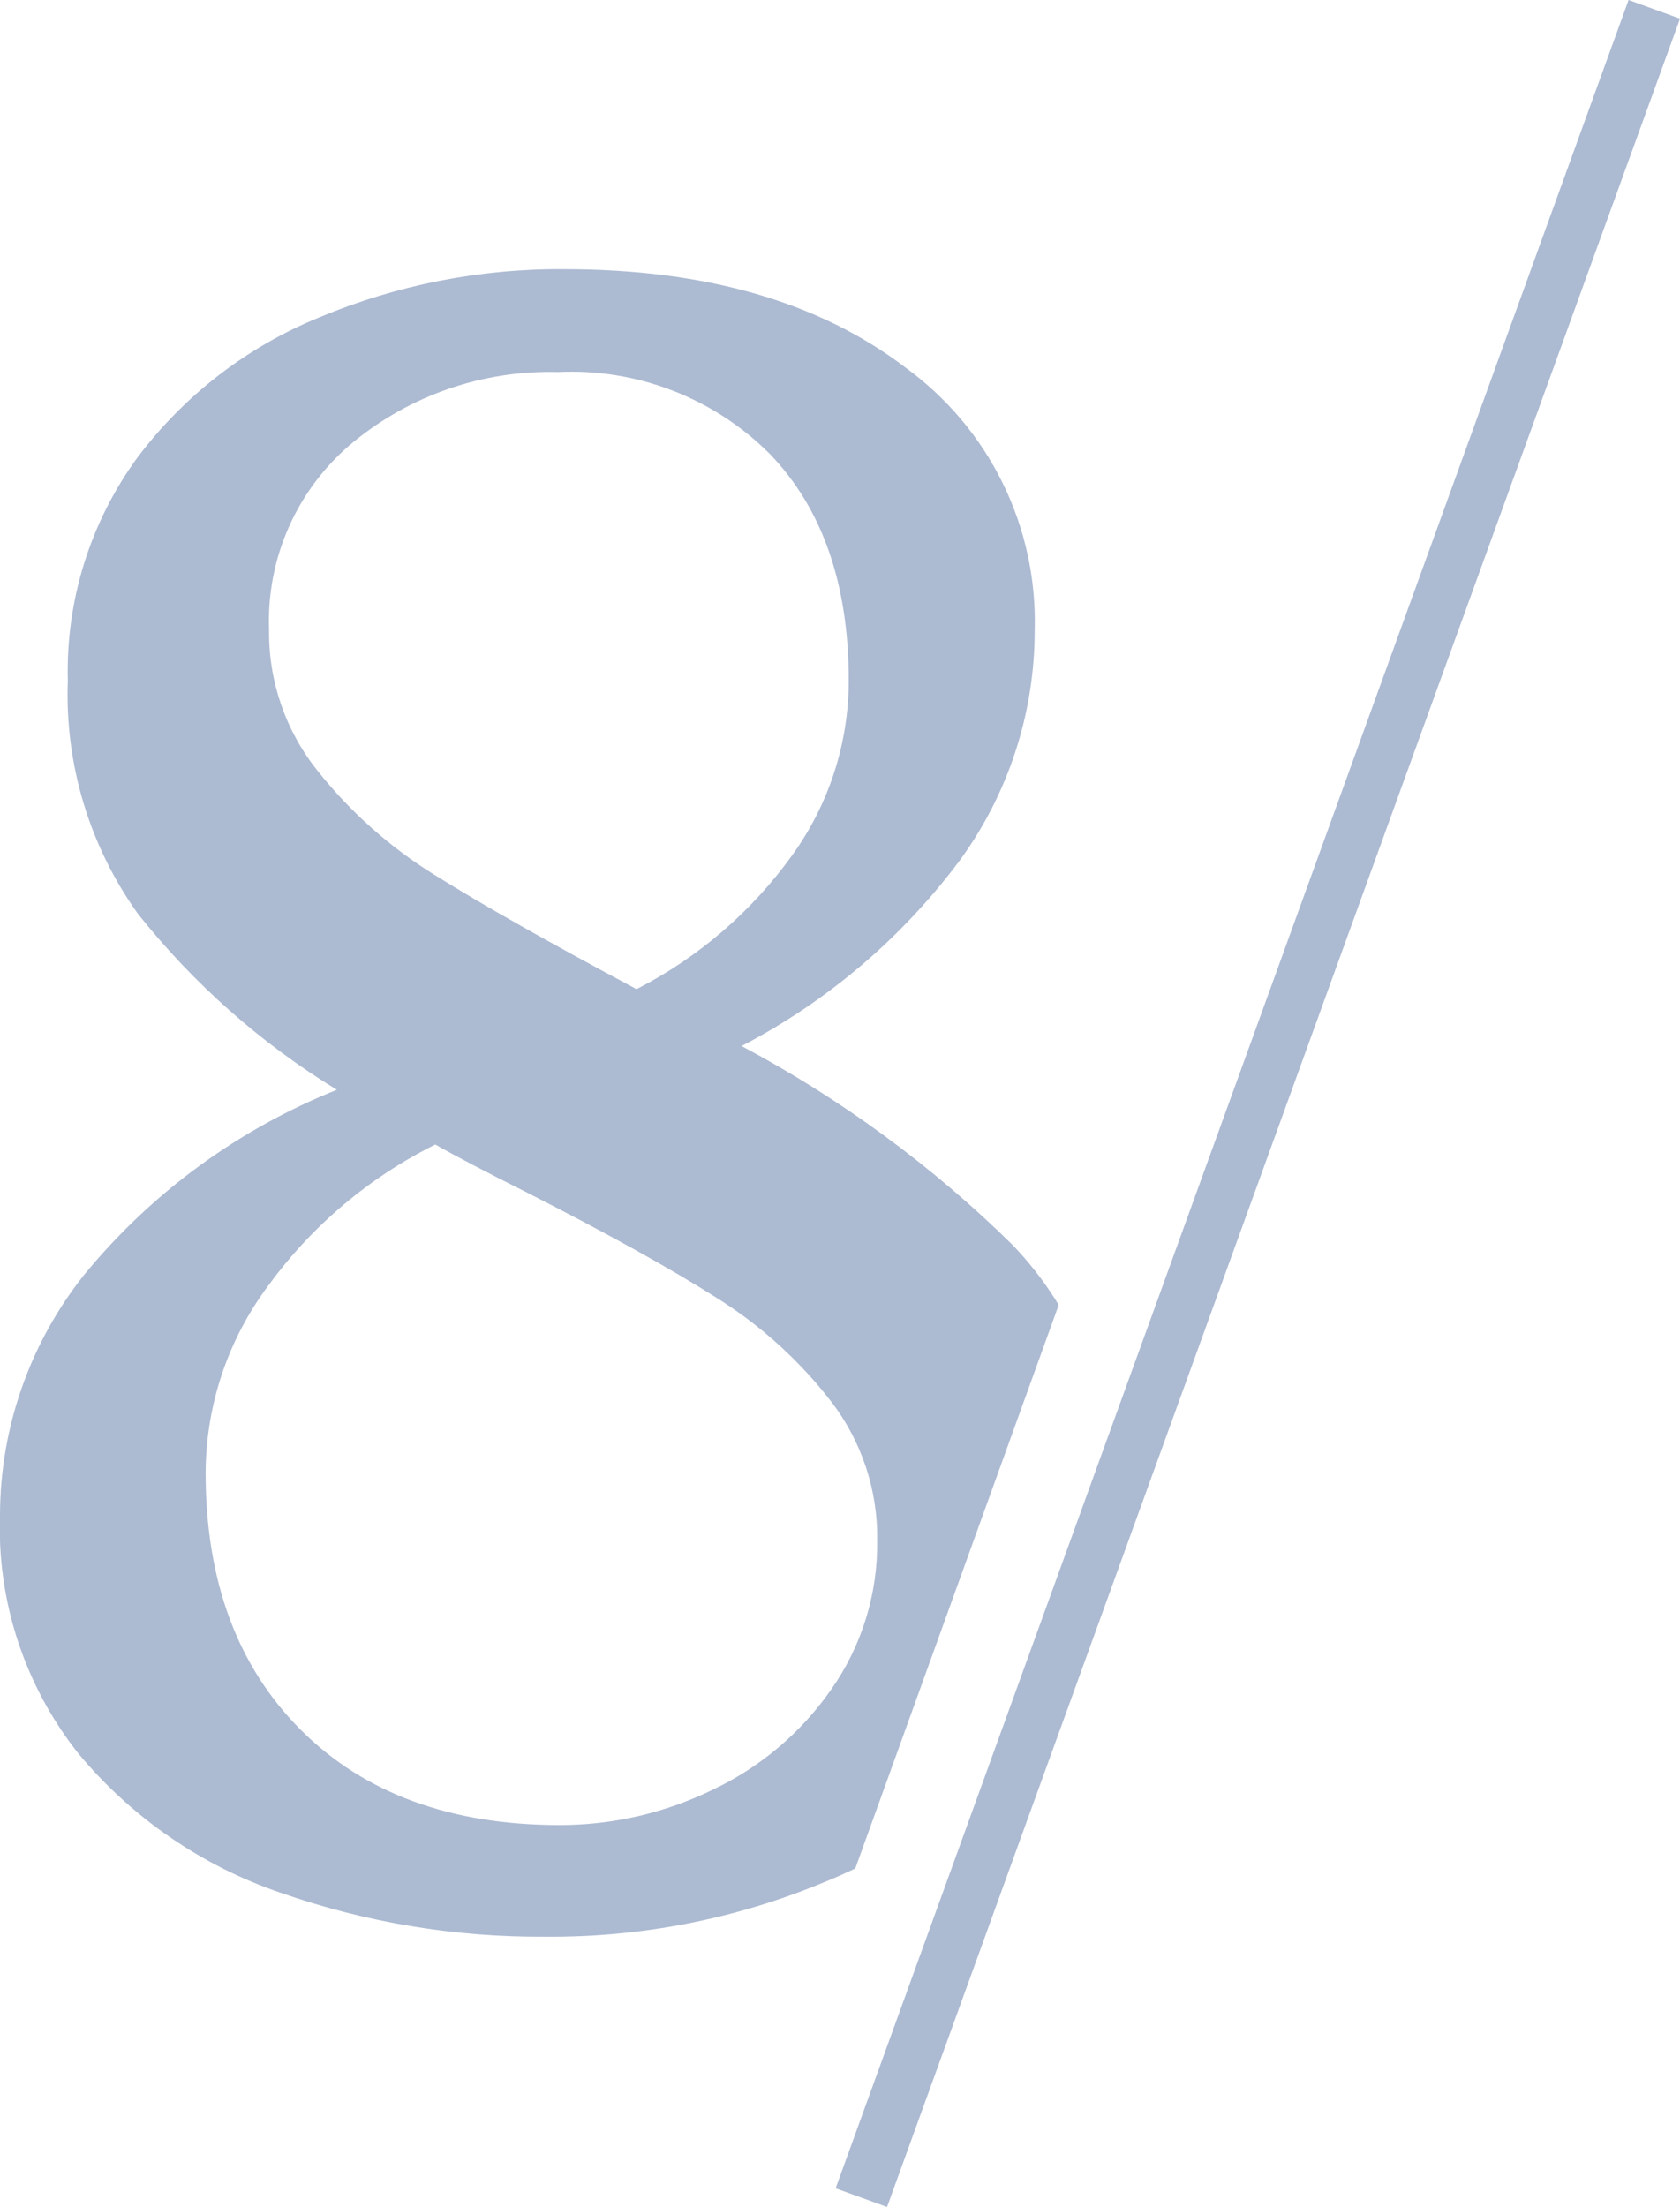 <svg xmlns="http://www.w3.org/2000/svg" xmlns:xlink="http://www.w3.org/1999/xlink" width="61.44" height="80.682" viewBox="0 0 61.44 80.682">
  <defs>
    <style>
      .cls-1 {
        fill: #acbad2;
      }

      .cls-2 {
        fill: none;
        stroke: #acbad2;
        stroke-width: 2px;
      }

      .cls-3 {
        clip-path: url(#clip-path);
      }
    </style>
    <clipPath id="clip-path">
      <path id="Path_1009" data-name="Path 1009" class="cls-1" d="M5.2-14.64A14.155,14.155,0,0,1,8.28-23.4a22.963,22.963,0,0,1,9.24-6.76,27.848,27.848,0,0,1-7.28-6.44,13.764,13.764,0,0,1-2.56-8.52,13.256,13.256,0,0,1,2.52-8.12,15.769,15.769,0,0,1,6.68-5.16,22.756,22.756,0,0,1,8.96-1.76q7.76,0,12.48,3.6a11.469,11.469,0,0,1,4.72,9.6,14.261,14.261,0,0,1-2.76,8.44,23.5,23.5,0,0,1-7.96,6.76,42.667,42.667,0,0,1,9.92,7.28,12.682,12.682,0,0,1,3.52,9.12,13.449,13.449,0,0,1-2.84,8.52A18.531,18.531,0,0,1,35.36-1.2,25.974,25.974,0,0,1,25.12.8,28.678,28.678,0,0,1,15.48-.8a16.561,16.561,0,0,1-7.4-5.08A13.28,13.28,0,0,1,5.2-14.64Zm9.84-32.32a8.061,8.061,0,0,0,1.76,5.12A16.664,16.664,0,0,0,21.12-38q2.56,1.6,7.36,4.16a15.964,15.964,0,0,0,5.68-4.88,10.912,10.912,0,0,0,2.08-6.4q0-5.28-2.88-8.28a10.254,10.254,0,0,0-7.76-3,11.316,11.316,0,0,0-7.48,2.56A8.485,8.485,0,0,0,15.04-46.96ZM37.28-13.68a8.14,8.14,0,0,0-1.68-5.08,16.025,16.025,0,0,0-4.2-3.8q-2.52-1.6-6.92-3.84-2.24-1.12-3.36-1.76a16.8,16.8,0,0,0-6.08,5.12,11.5,11.5,0,0,0-2.32,6.88q0,5.92,3.48,9.4t9.48,3.48a12.756,12.756,0,0,0,5.56-1.28A11.032,11.032,0,0,0,35.6-8.24,9.258,9.258,0,0,0,37.28-13.68Z" transform="translate(992.8 5822.16)"/>
    </clipPath>
  </defs>
  <g id="Group_507" data-name="Group 507" transform="translate(-998 -5752.159)">
    <line id="Line_92" data-name="Line 92" class="cls-2" x1="29" y2="80" transform="translate(1029.5 5752.5)"/>
    <g id="Mask_Group_60" data-name="Mask Group 60" class="cls-3">
      <path id="Path_705" data-name="Path 705" class="cls-1" d="M-10,0H53L23.753,81H-10Z" transform="translate(1001 5752)"/>
    </g>
  </g>
</svg>
